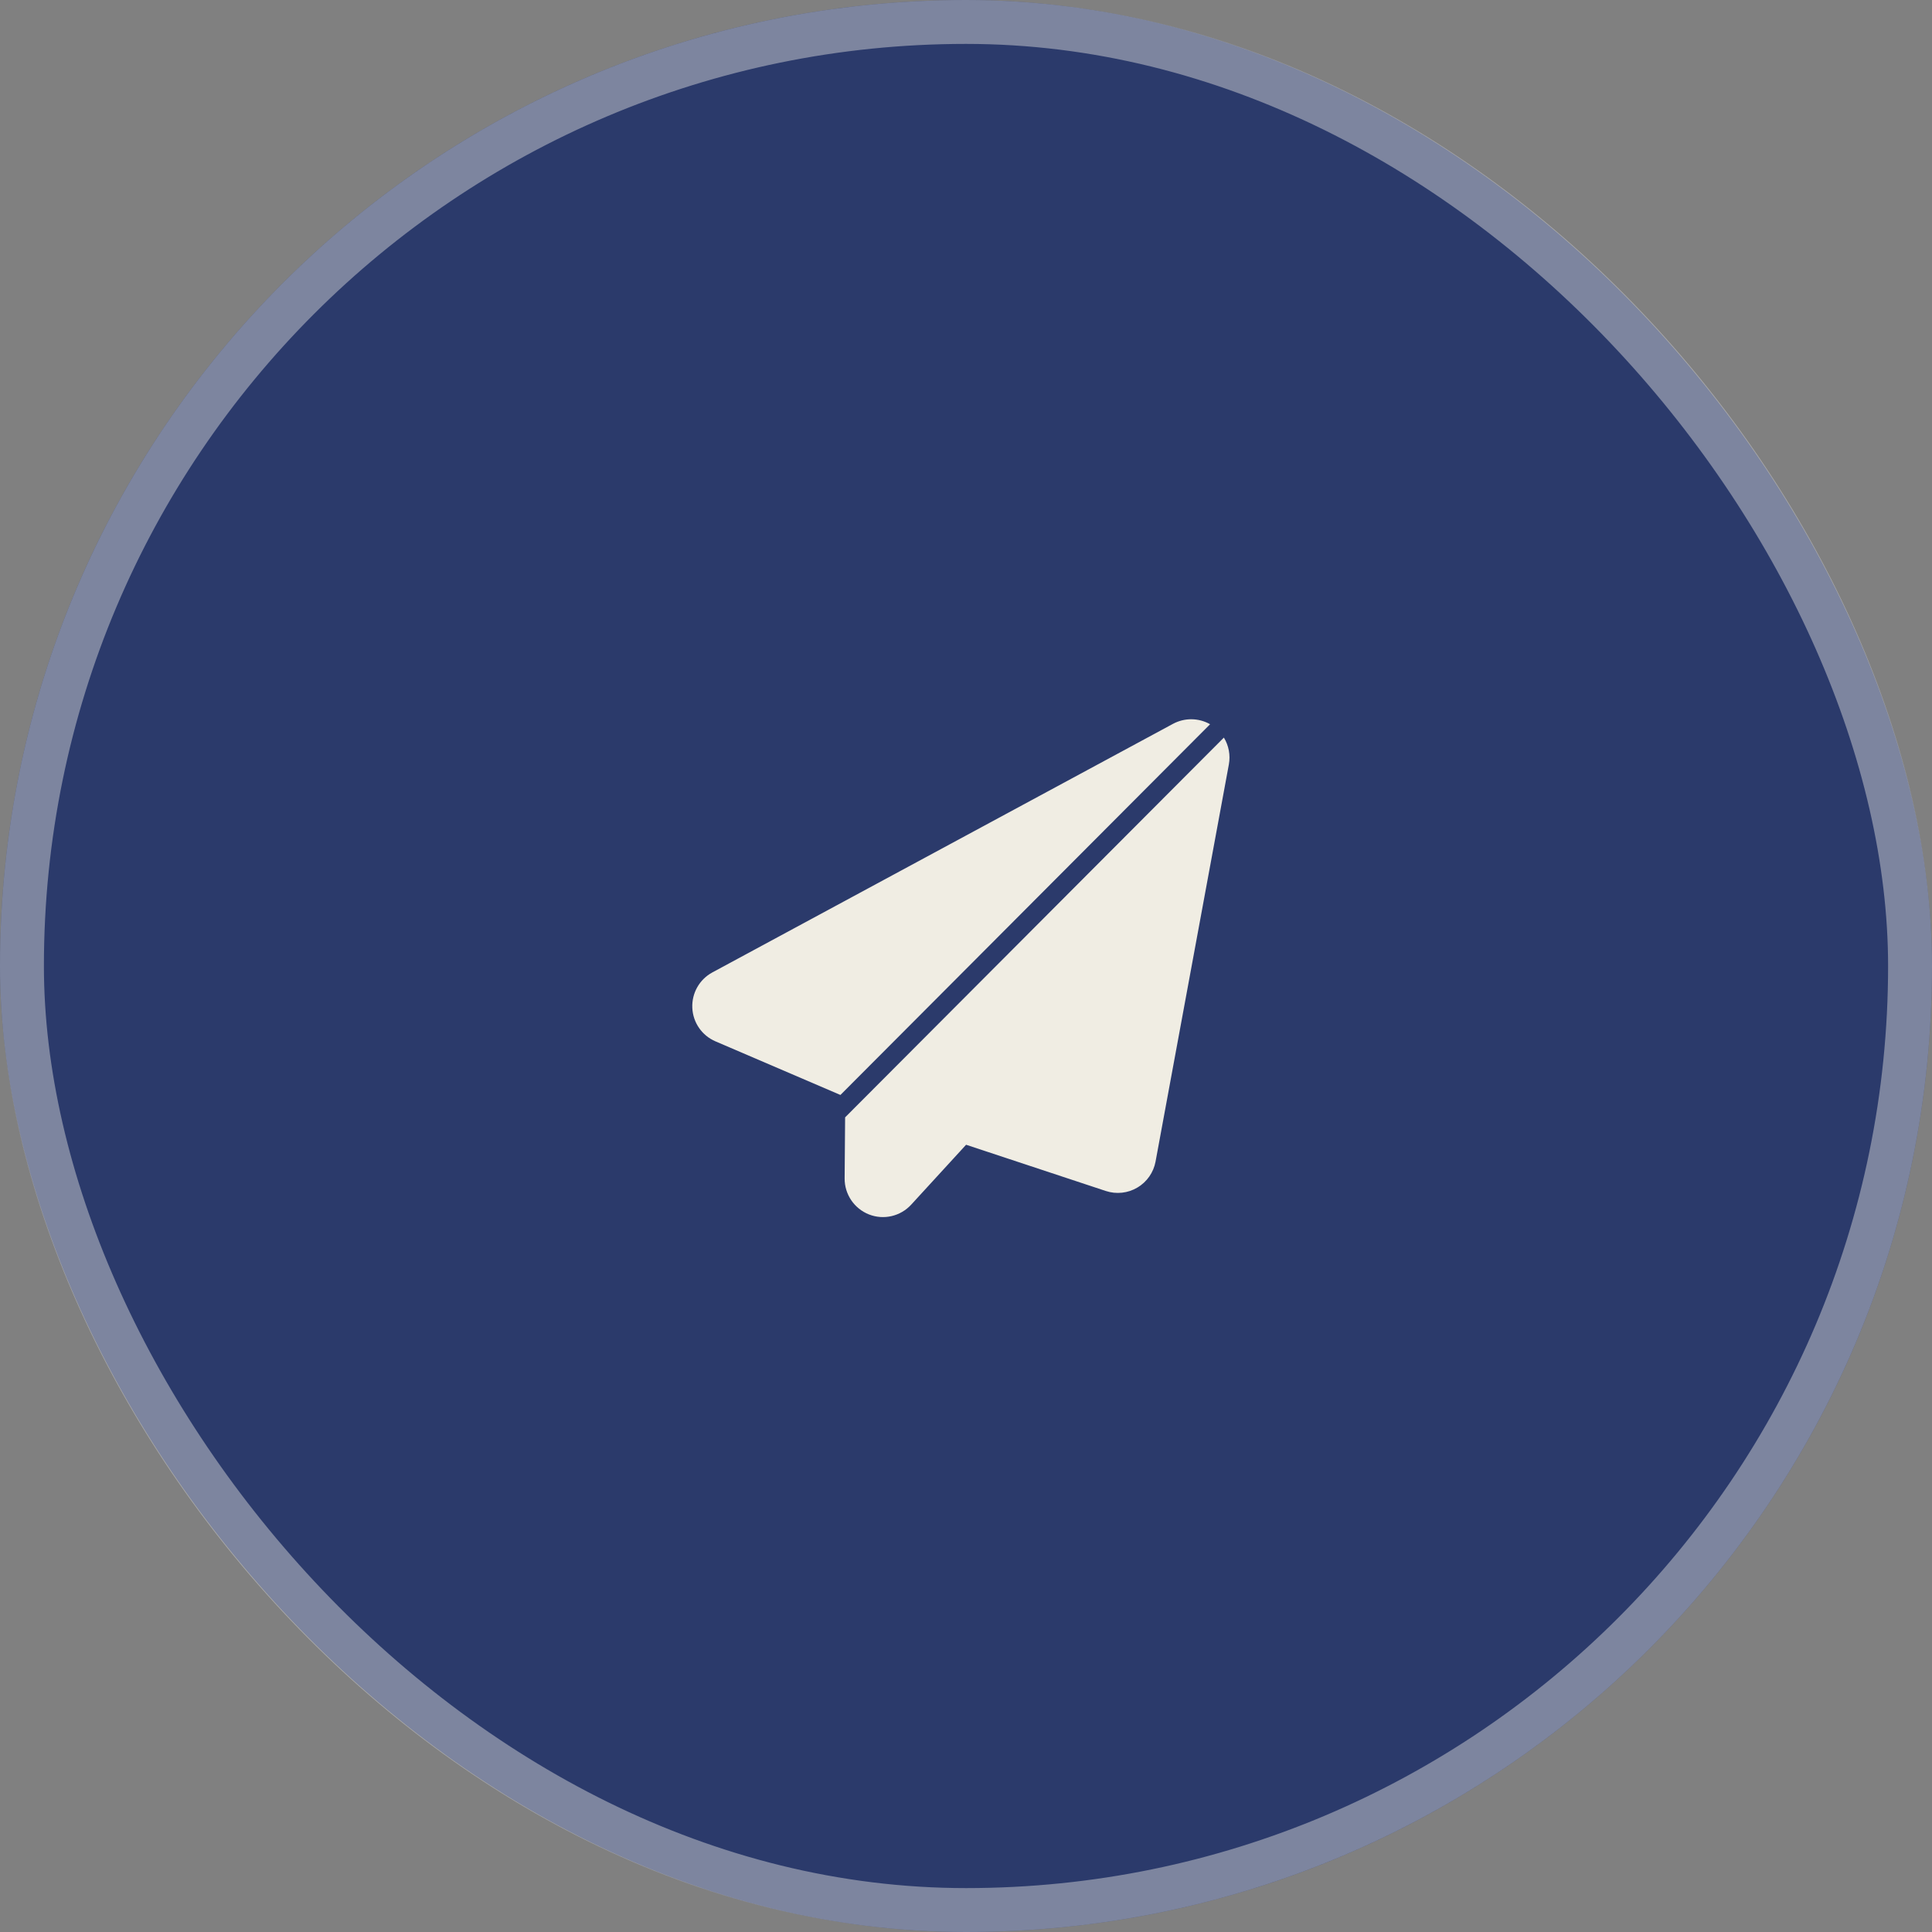 <?xml version="1.0" encoding="UTF-8"?> <svg xmlns="http://www.w3.org/2000/svg" width="44" height="44" viewBox="0 0 44 44" fill="none"><rect x="0" y="0" width="44" height="44" fill="#808080" stroke="none"/><rect width="44" height="44" rx="22" fill="#2B3A6B"></rect><rect x="0.5" y="0.5" width="43" height="43" rx="21.5" stroke="#F8F5ED" stroke-opacity="0.4"></rect><g clip-path="url(#clip0_1858_11809)"><path fill-rule="evenodd" clip-rule="evenodd" d="M27.873 16.798L19.247 25.447L19.236 26.839C19.234 27.2 19.454 27.525 19.79 27.658C20.126 27.79 20.508 27.701 20.752 27.435L22.002 26.071L25.184 27.124C25.424 27.203 25.686 27.175 25.903 27.046C26.12 26.918 26.271 26.702 26.317 26.454L27.986 17.412C28.026 17.196 27.983 16.978 27.873 16.798ZM19.14 24.937L27.559 16.494C27.3 16.347 26.98 16.342 26.714 16.485C24.517 17.671 18.413 20.965 16.224 22.146C15.929 22.305 15.752 22.619 15.767 22.953C15.781 23.287 15.986 23.584 16.294 23.716L19.14 24.937Z" fill="#F0EDE3"></path></g><defs><clipPath id="clip0_1858_11809"><rect width="13" height="12.235" fill="white" transform="translate(15 16)"></rect></clipPath></defs></svg> 